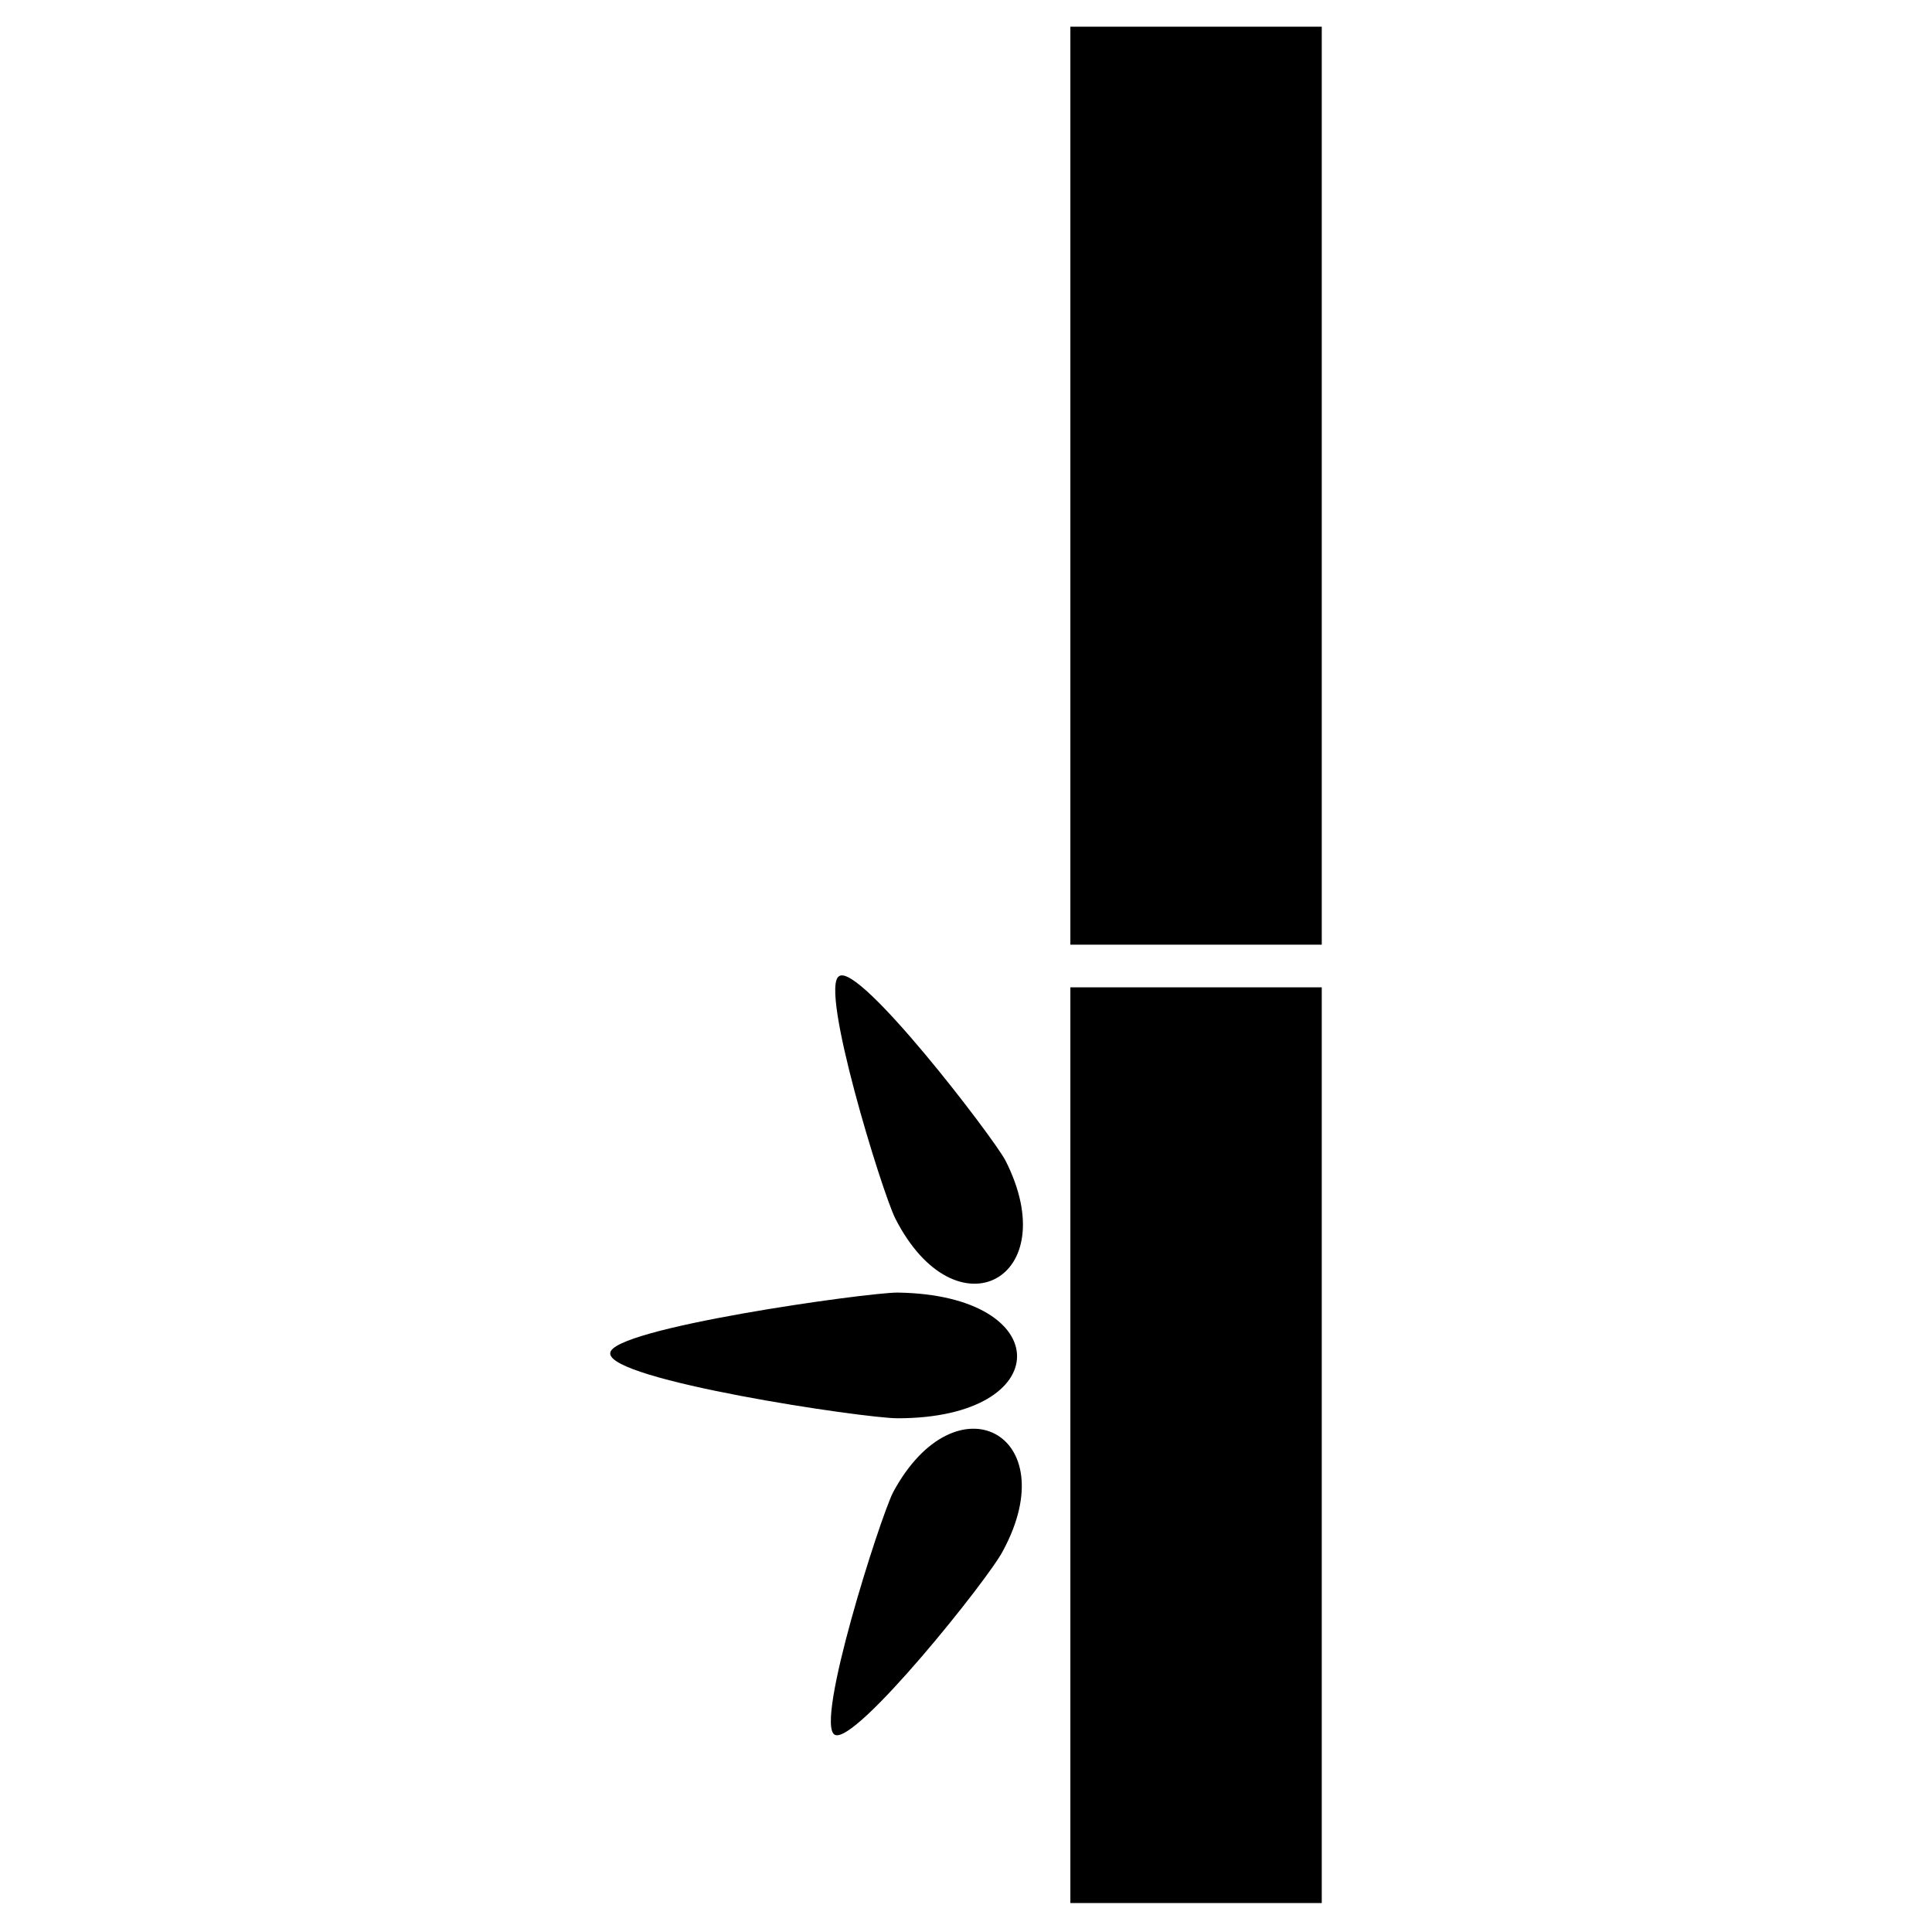 <?xml version="1.0" encoding="UTF-8"?>
<!-- Uploaded to: ICON Repo, www.iconrepo.com, Generator: ICON Repo Mixer Tools -->
<svg fill="#000000" width="800px" height="800px" version="1.1" viewBox="144 144 512 512" xmlns="http://www.w3.org/2000/svg">
 <path d="m494.28 405.65h-66.621v242.68h66.621zm0-254.58h-66.621v243.28h66.621zm-84.465 403.88c16.656-30.93-12.492-46.395-29.145-15.465-3.57 7.137-20.82 61.266-15.465 64.238 5.352 2.973 41.043-41.637 44.609-48.773zm-27.957-68.402c-8.328 0-76.137 9.516-76.137 16.059-0.594 7.137 67.215 17.25 76.137 17.25 42.23 0 42.23-32.715 0-33.309zm28.551-35.094c-3.57-6.543-38.664-52.344-44.016-48.773-5.352 2.973 11.301 57.102 14.871 64.238 16.059 31.523 45.207 16.059 29.145-15.465z" fill-rule="evenodd"/>
</svg>